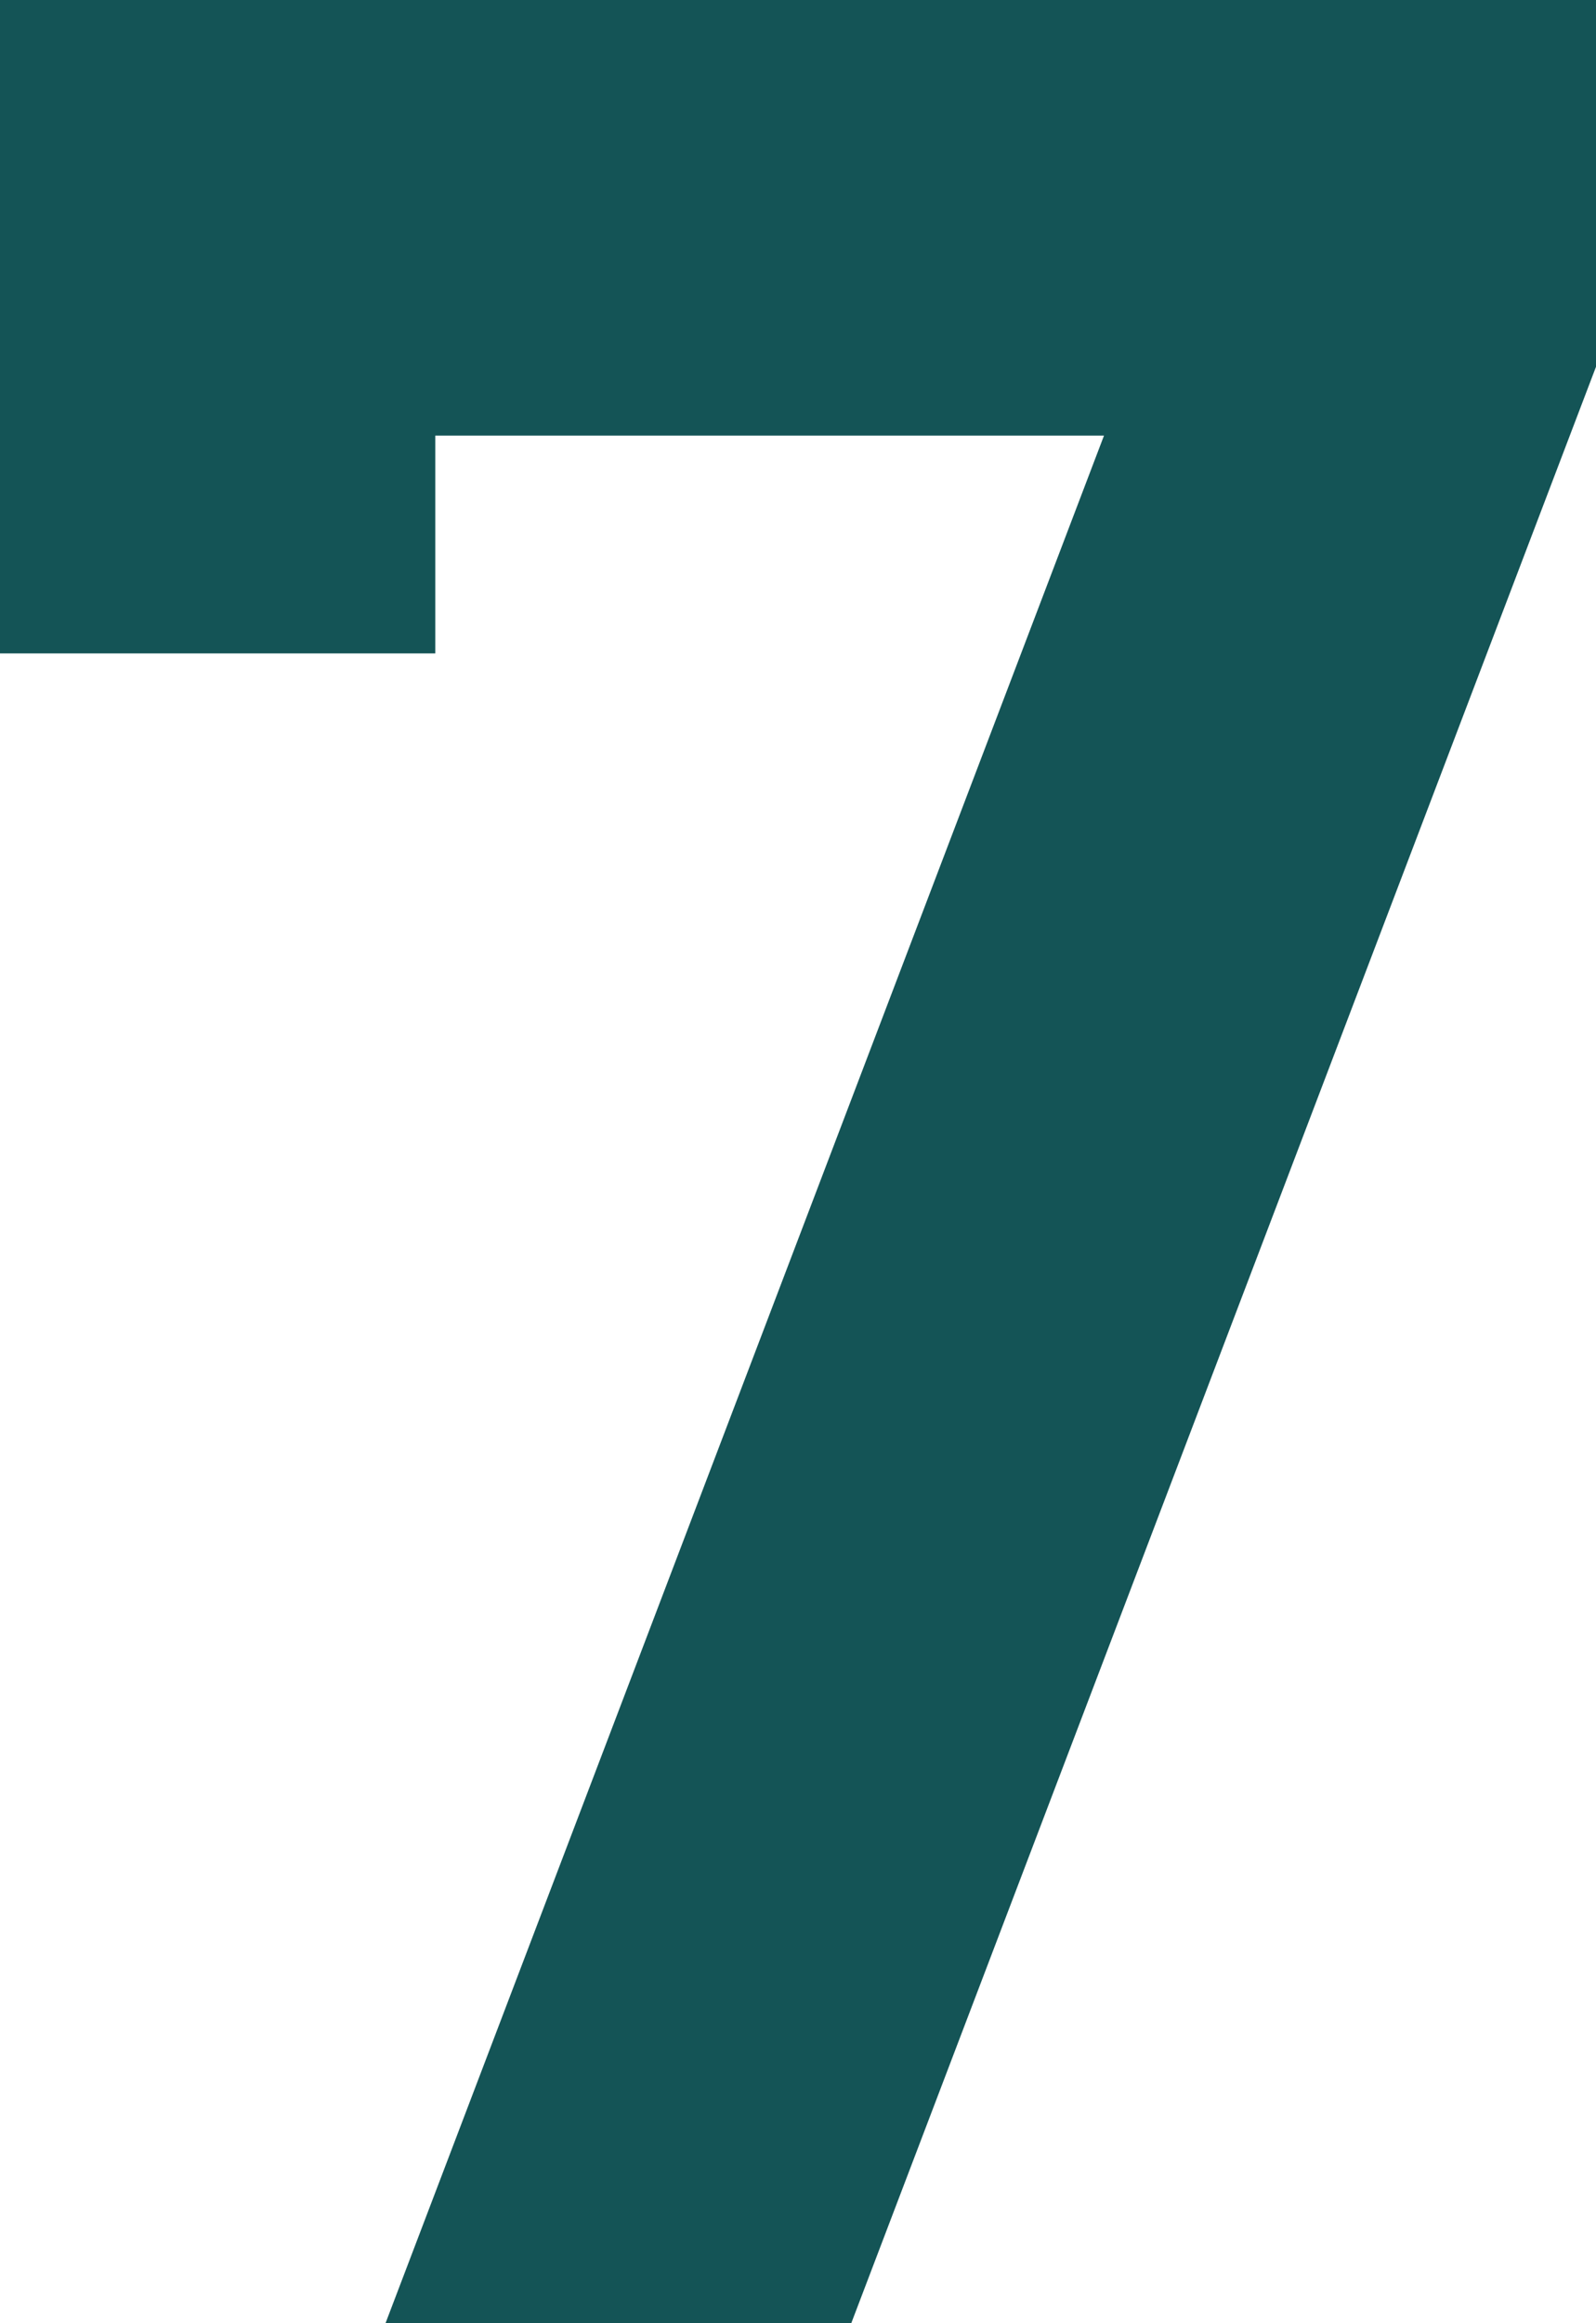 <?xml version="1.0" encoding="UTF-8" standalone="no"?><svg xmlns="http://www.w3.org/2000/svg" xmlns:xlink="http://www.w3.org/1999/xlink" fill="none" height="16" preserveAspectRatio="xMidYMid meet" style="fill: none" version="1" viewBox="3.0 0.0 11.0 16.0" width="11" zoomAndPan="magnify"><g id="change1_1"><path d="M3 0V4.5H6V3H10.609L5.657 16H8.867L14 2.526V0H3Z" fill="#145456"/></g></svg>